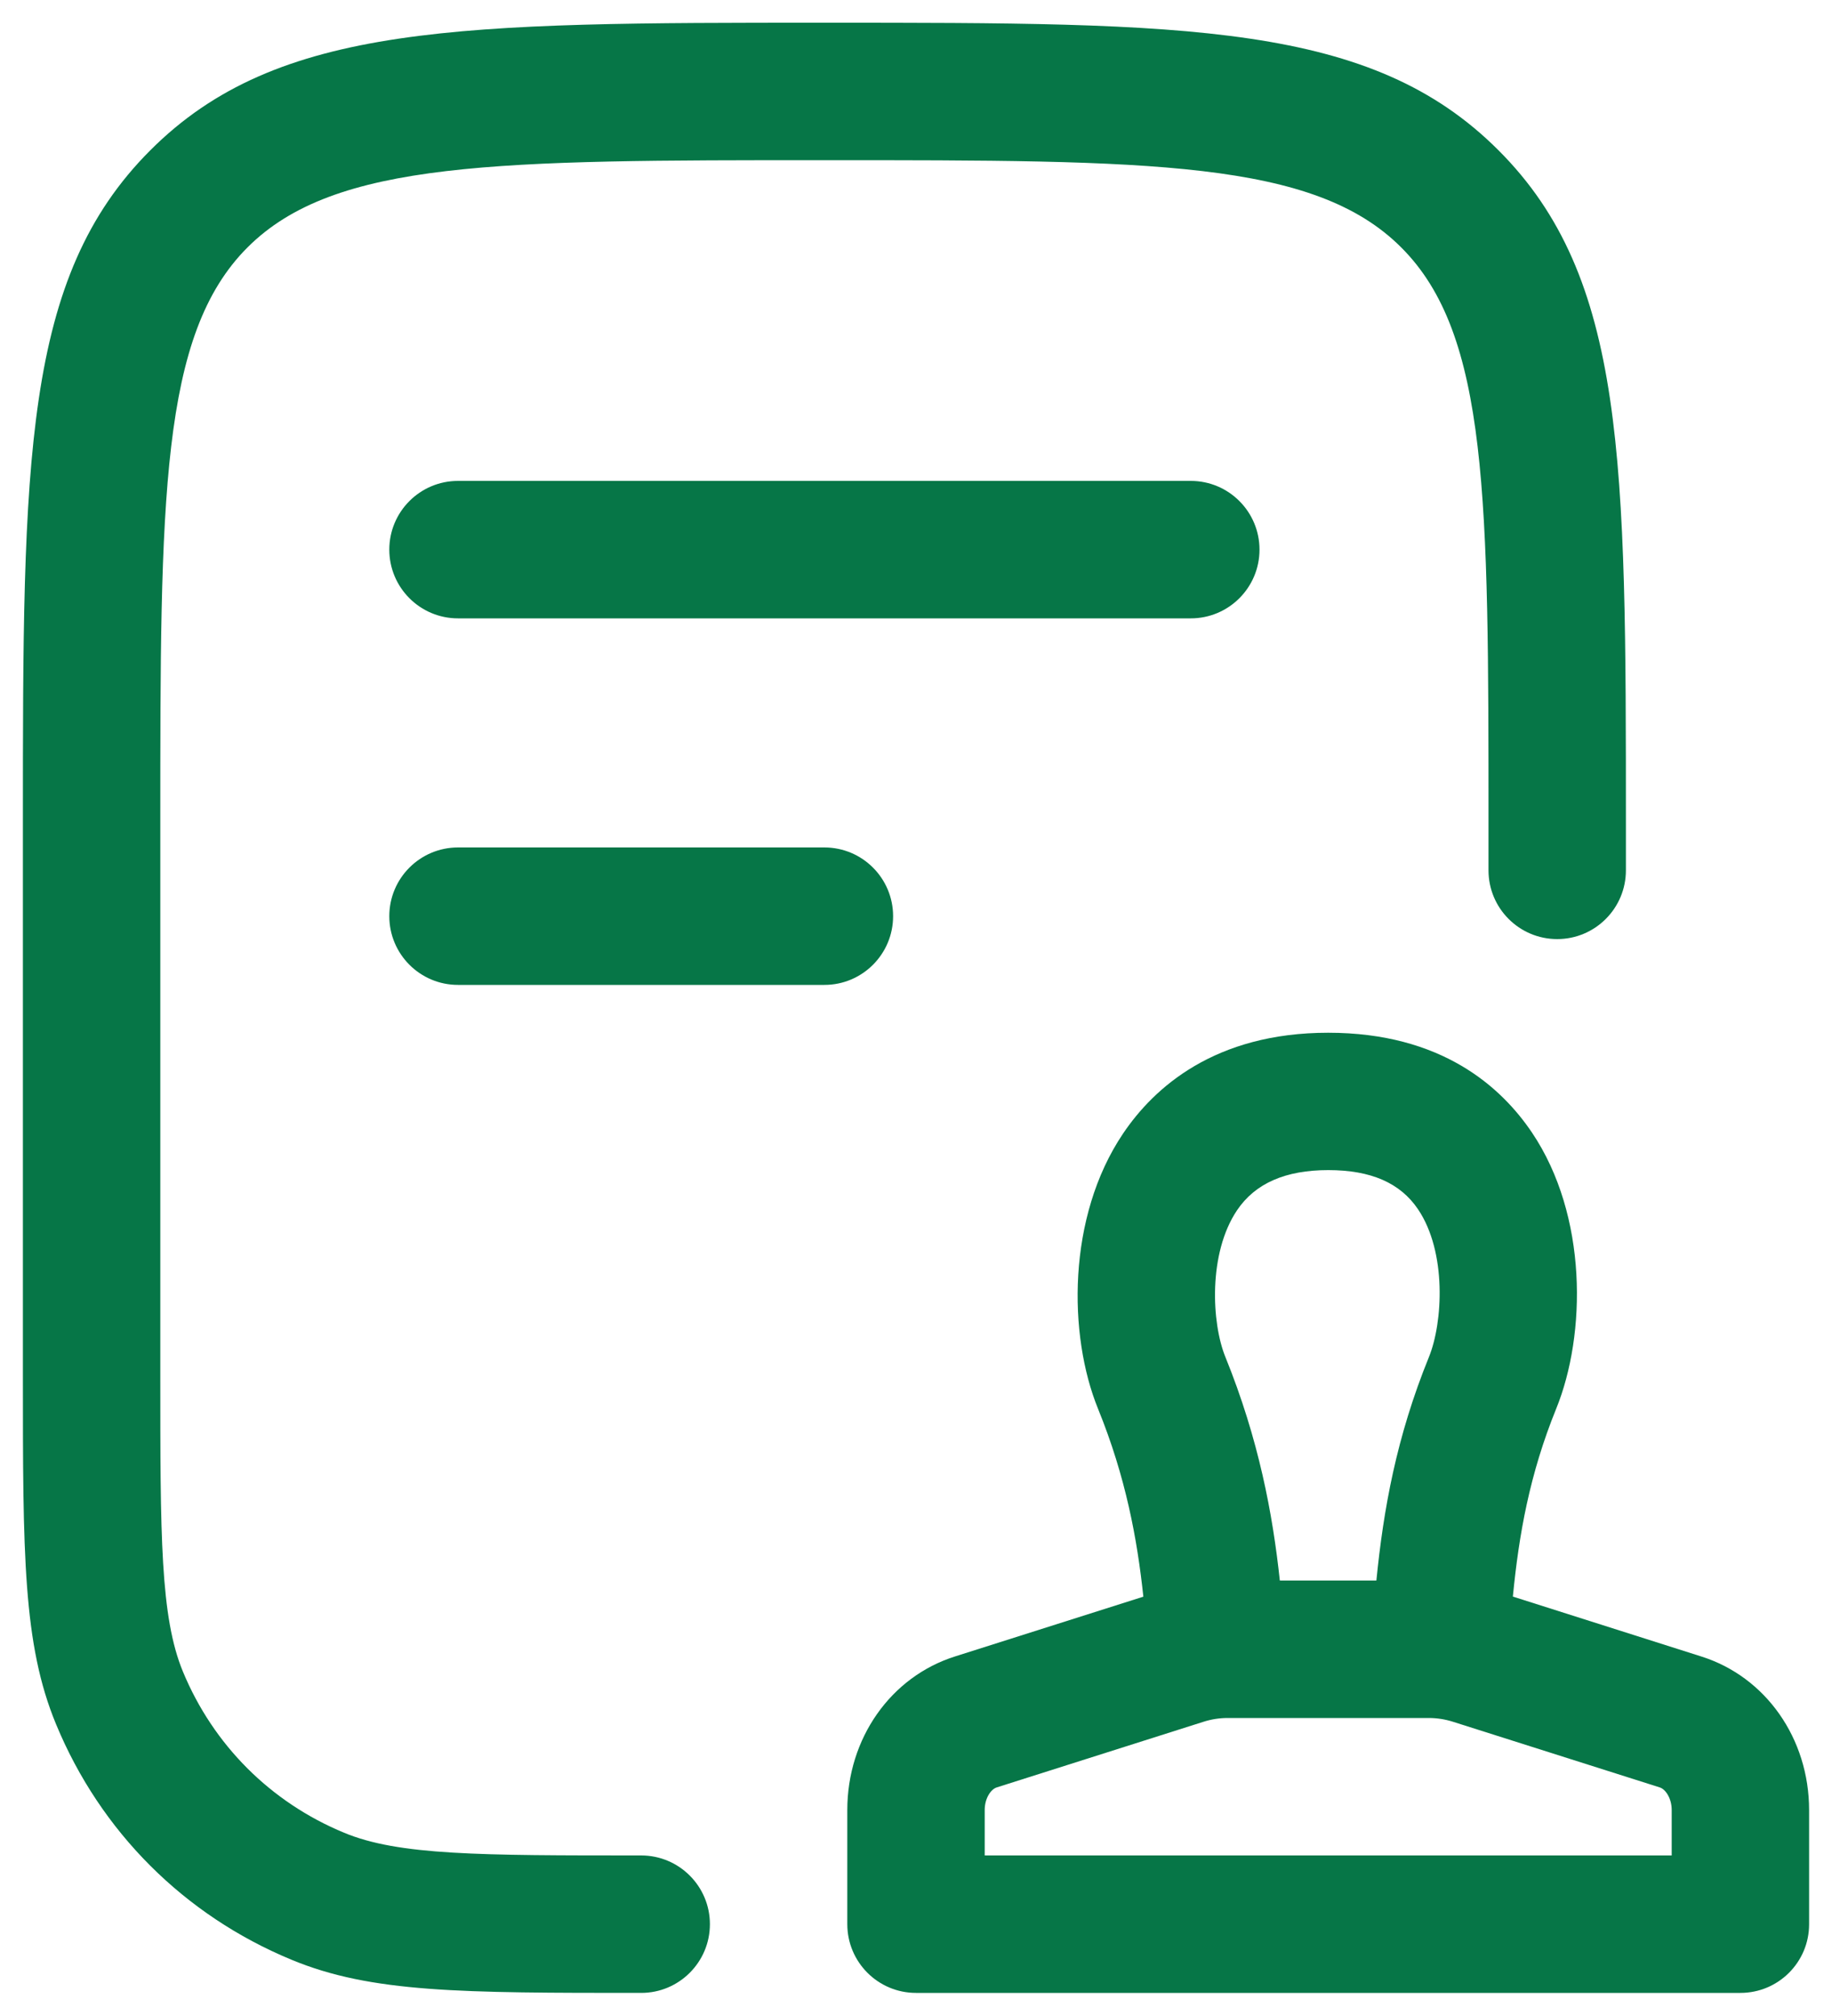 <svg width="20" height="22" viewBox="0 0 20 22" fill="none" xmlns="http://www.w3.org/2000/svg">
<g id="elements">
<g id="Icon">
<path d="M7 21.748C5.039 21.748 4.055 21.748 3.182 21.386C2.01 20.901 1.097 19.988 0.612 18.816C0.25 17.943 0.25 16.959 0.25 14.998V8.998C0.25 5.025 0.25 3.03 1.641 1.64C3.032 0.248 5.026 0.248 9 0.248C12.974 0.248 14.968 0.248 16.359 1.64C17.75 3.03 17.75 5.025 17.75 8.998V9.498C17.75 9.912 17.414 10.248 17 10.248C16.586 10.248 16.25 9.912 16.25 9.498V8.998C16.25 5.439 16.25 3.652 15.298 2.701C14.346 1.748 12.56 1.748 9 1.748C5.44 1.748 3.654 1.748 2.702 2.7C1.75 3.652 1.75 5.438 1.75 8.998V14.998C1.75 16.76 1.75 17.645 1.997 18.242C2.329 19.043 2.954 19.668 3.756 20C4.353 20.248 5.238 20.248 7 20.248C7.414 20.248 7.75 20.584 7.75 20.998C7.75 21.412 7.414 21.748 7 21.748Z" fill="#067647"/>
<path d="M9 10.748H5C4.586 10.748 4.25 10.412 4.25 9.998C4.25 9.584 4.586 9.248 5 9.248H9C9.414 9.248 9.75 9.584 9.75 9.998C9.75 10.412 9.414 10.748 9 10.748Z" fill="#067647"/>
<path d="M13 6.748H5C4.586 6.748 4.25 6.412 4.25 5.998C4.25 5.584 4.586 5.248 5 5.248H13C13.414 5.248 13.75 5.584 13.75 5.998C13.75 6.412 13.414 6.748 13 6.748Z" fill="#067647"/>
<path fill-rule="evenodd" clip-rule="evenodd" d="M9.25 20.998C9.25 21.412 9.586 21.748 10 21.748H19C19.414 21.748 19.75 21.413 19.75 20.999V19.753C19.75 18.972 19.277 18.299 18.574 18.077L16.516 17.423C16.582 16.745 16.698 16.09 16.989 15.373C17.319 14.561 17.334 13.265 16.725 12.36C16.39 11.863 15.739 11.27 14.5 11.27C13.261 11.27 12.598 11.869 12.26 12.371C11.648 13.28 11.66 14.57 11.987 15.373C12.29 16.118 12.415 16.794 12.482 17.424L10.427 18.076C9.723 18.298 9.25 18.972 9.25 19.752V20.998ZM18.25 19.752V20.248H10.75V19.752C10.75 19.625 10.817 19.526 10.88 19.506L13.136 18.79C13.222 18.762 13.312 18.748 13.402 18.748H15.598C15.688 18.748 15.778 18.762 15.865 18.79L18.121 19.506C18.183 19.526 18.25 19.625 18.25 19.752ZM15.026 17.248H13.972C13.894 16.523 13.743 15.709 13.377 14.807C13.227 14.439 13.188 13.678 13.505 13.207C13.704 12.912 14.035 12.769 14.501 12.769C14.967 12.769 15.287 12.909 15.481 13.197C15.796 13.664 15.752 14.433 15.6 14.808C15.244 15.683 15.103 16.473 15.026 17.248Z" fill="#067647"/>
</g>
</g>
</svg>
